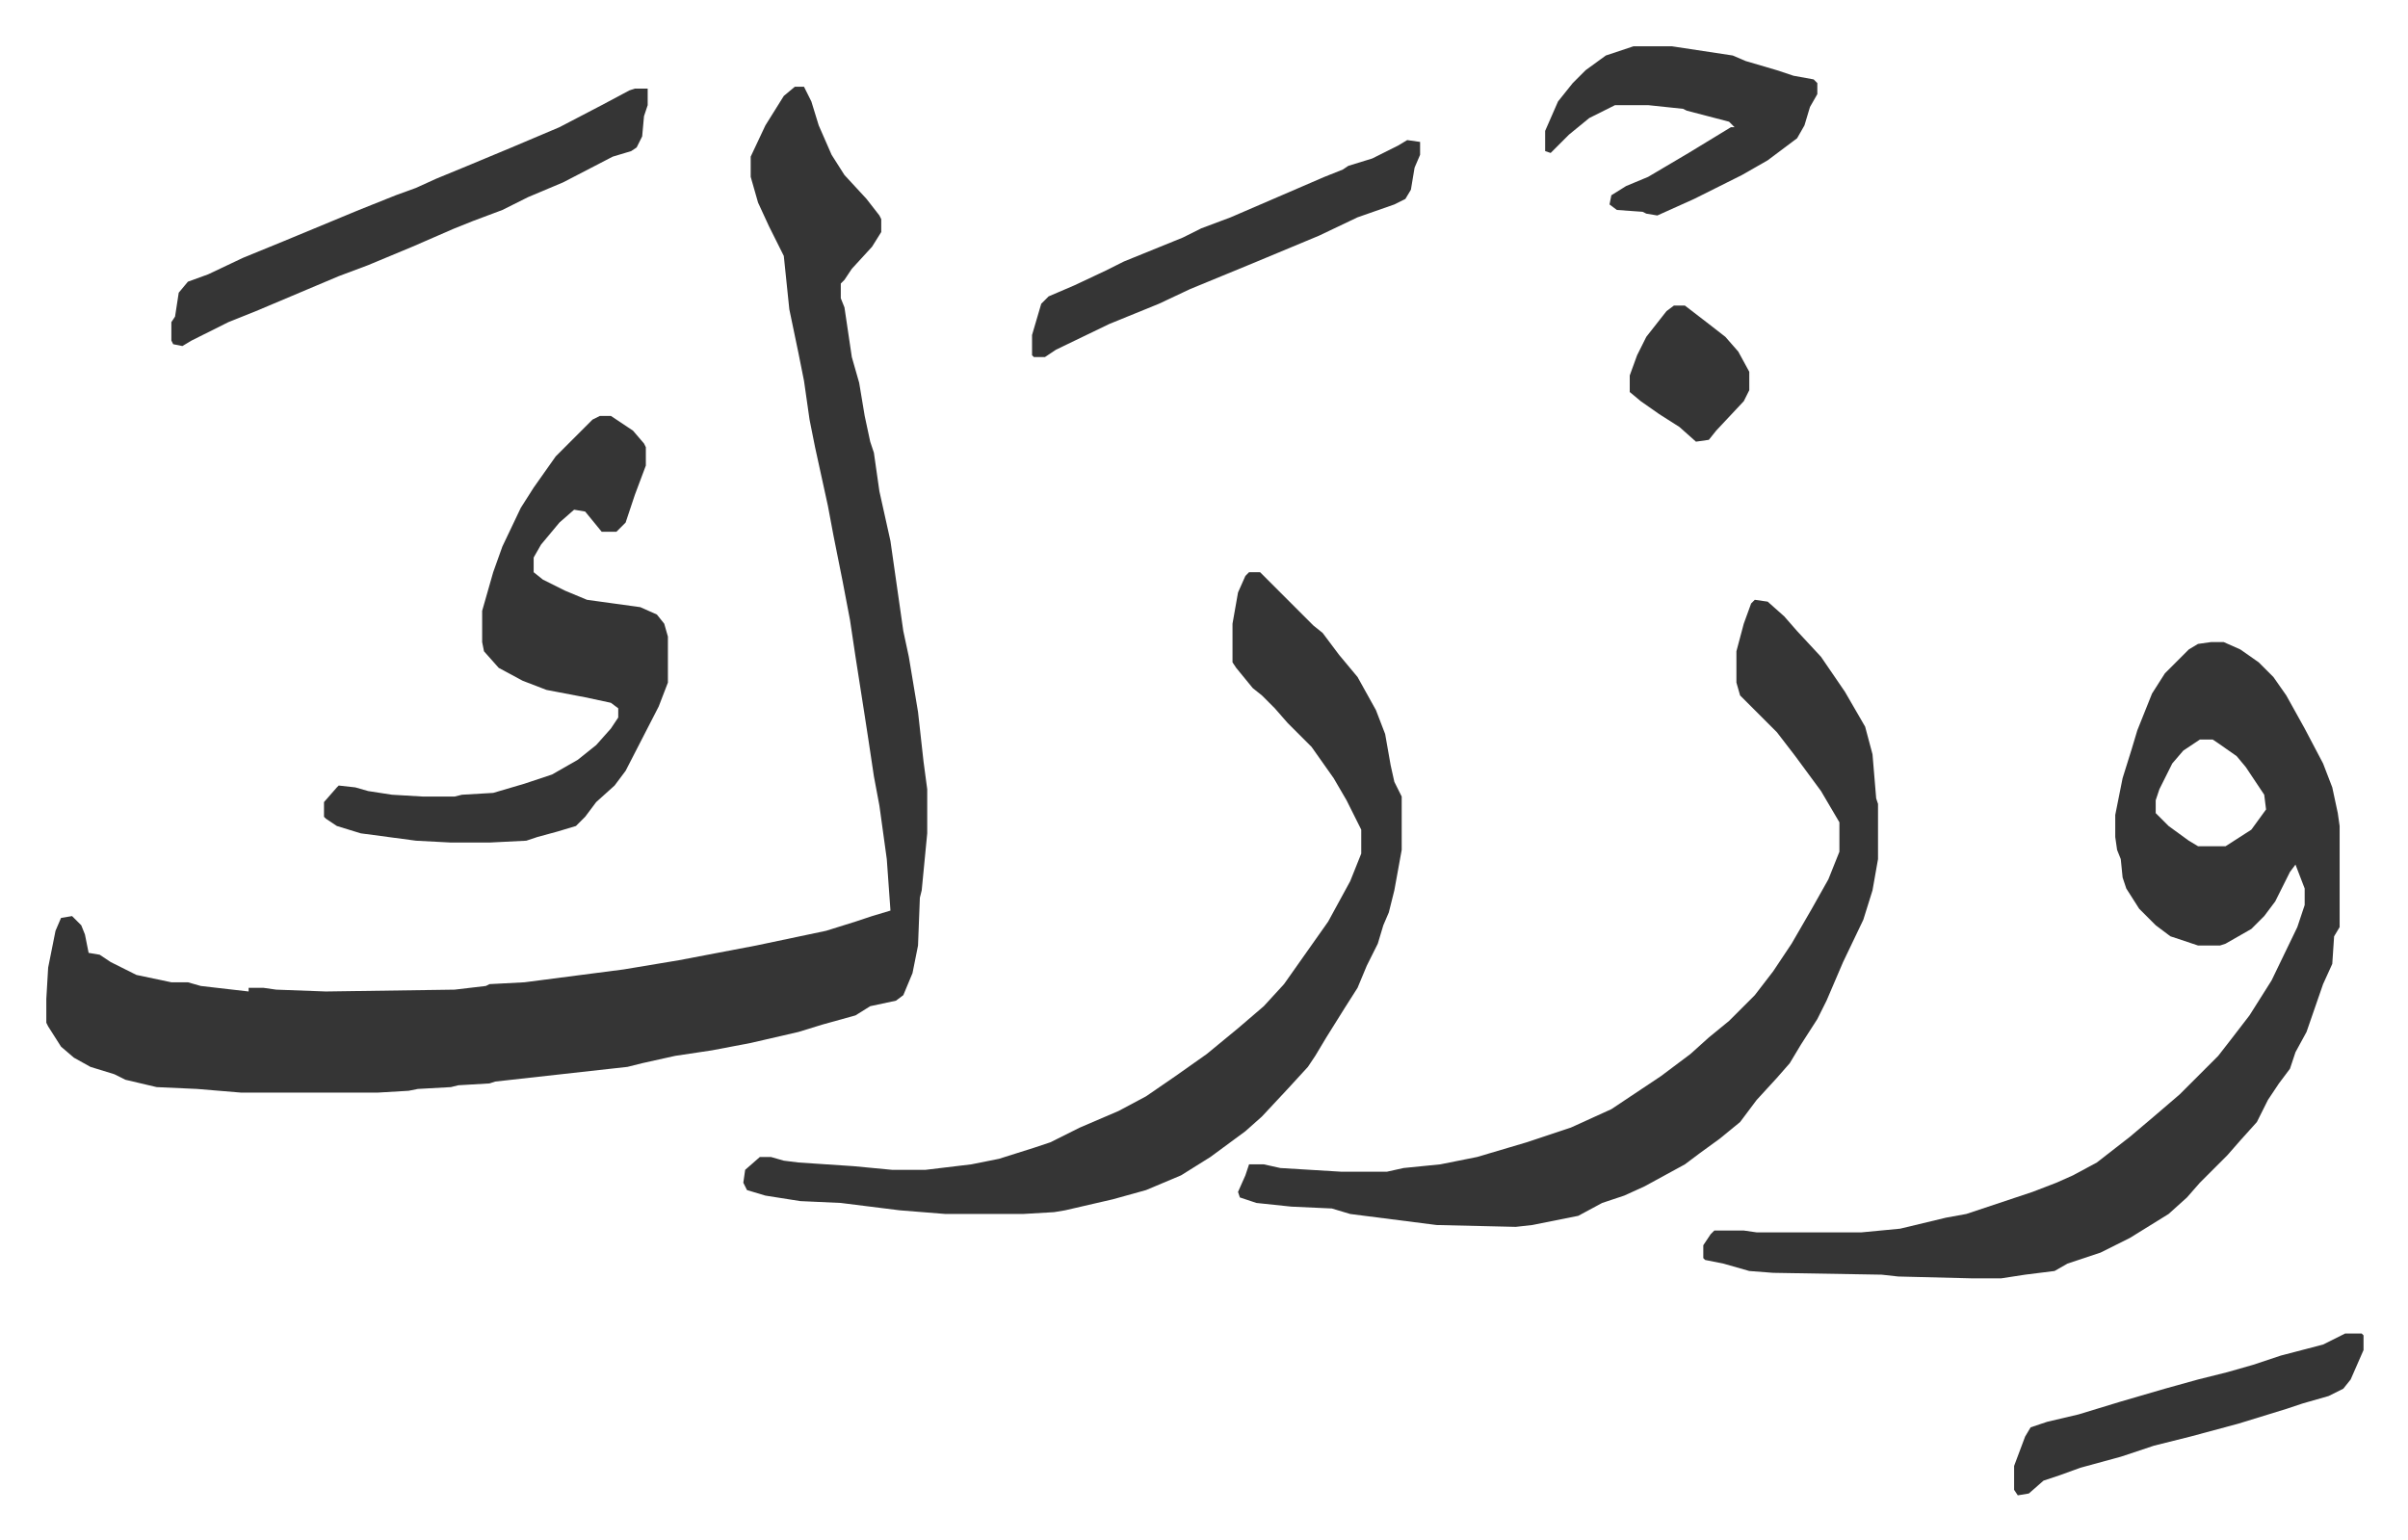 <svg xmlns="http://www.w3.org/2000/svg" role="img" viewBox="-25.18 396.82 1309.36 837.36"><path fill="#353535" id="rule_normal" d="M407 444h5l4 8 4 13 7 16 7 11 12 13 7 9 1 2v7l-5 8-11 12-4 6-2 2v8l2 5 4 27 4 14 3 18 3 14 2 6 3 21 6 27 7 49 3 14 5 30 3 27 2 15v24l-3 31-1 4-1 26-3 15-5 12-4 3-14 3-8 5-18 5-13 4-26 6-21 4-20 3-18 4-8 2-72 8-3 1-17 1-4 1-18 1-5 1-17 1h-74l-24-2-22-1-17-4-6-3-13-4-9-5-7-6-7-11-1-2v-13l1-17 4-20 3-7 6-1 5 5 2 5 2 10 6 1 6 4 14 7 19 4h9l7 2 26 3v-2h8l7 1 27 1 70-1 17-2 2-1 19-1 54-7 30-5 42-8 38-8 16-5 9-3 10-3-2-28-4-29-3-16-3-20-2-13-5-32-3-20-4-21-5-25-3-16-7-32-3-15-3-21-3-15-5-24-3-29-8-16-6-13-4-14v-11l8-17 10-16zm770 302h7l9 4 10 7 8 8 7 10 10 18 10 19 5 13 3 14 1 7v55l-3 5-1 15-5 11-9 26-6 11-3 9-6 8-6 9-6 12-9 10-7 8-15 15-7 8-10 9-21 13-16 8-18 6-7 4-16 2-13 2h-16l-40-1-9-1-59-1-13-1-14-4-10-2-1-1v-7l4-6 2-2h16l7 1h57l21-2 25-6 11-2 36-12 13-5 9-4 13-7 18-14 13-11 14-12 21-21 7-9 10-13 12-19 14-29 4-12v-9l-5-13-3 4-8 16-6 8-7 7-14 8-3 1h-12l-15-5-8-6-9-9-7-11-2-6-1-10-2-5-1-7v-12l4-20 5-16 3-10 8-20 7-11 13-13 5-3zm-6 53l-9 6-6 7-7 14-2 6v7l7 7 11 8 5 3h15l14-9 8-11-1-8-10-15-5-6-10-7-3-2z"/><path fill="#353535" id="rule_normal" d="M654 708h6l5 5 24 24 5 4 9 12 10 12 10 18 5 13 3 17 2 9 4 8v29l-4 22-3 12-3 7-3 10-6 12-5 12-7 11-10 16-6 10-4 6-11 12-14 15-9 8-19 14-16 10-19 8-18 5-26 6-6 1-17 1h-42l-25-2-32-4-22-1-19-3-10-3-2-4 1-7 8-7h6l7 2 8 1 30 2 21 2h18l25-3 15-3 19-6 9-3 16-8 21-9 15-8 16-11 17-12 17-14 14-12 11-12 12-17 12-17 12-22 6-15v-13l-8-16-7-12-12-17-13-13-7-8-7-7-5-4-9-11-2-3v-21l3-17 4-9zm275 15l7 1 9 8 7 8 13 14 13 19 11 19 4 15 2 24 1 3v30l-3 17-5 16-11 23-9 21-5 10-9 14-6 10-7 8-11 12-9 12-11 9-11 8-8 6-22 12-11 5-12 4-13 7-25 5-9 1-43-1-47-6-10-3-22-1-19-2-9-3-1-3 4-9 2-6h8l9 2 33 2h25l9-2 20-2 20-4 27-8 24-8 22-10 27-18 16-12 10-9 11-9 14-14 10-13 10-15 11-19 9-16 6-15v-16l-10-17-14-19-10-13-20-20-2-7v-17l4-15 4-11zM301 623h6l12 8 6 7 1 2v10l-6 16-5 15-5 5h-8l-9-11-6-1-8 7-10 12-4 7v8l5 4 12 6 12 5 29 4 9 4 4 5 2 7v25l-5 13-18 35-6 8-10 9-6 8-5 5-10 3-11 3-6 2-20 1h-21l-19-1-30-4-13-4-6-4-1-1v-8l7-8 1-1 9 1 7 2 13 2 17 1h17l4-1 17-1 17-5 15-5 14-8 10-8 8-9 4-6v-5l-4-3-14-3-21-4-13-5-13-7-8-9-1-5v-17l6-21 5-14 10-21 7-11 12-17 20-20zm19-178h7v9l-2 6-1 11-3 6-3 2-10 3-27 14-19 8-14 7-16 6-10 4-23 10-24 10-16 6-45 19-15 6-10 5-10 5-5 3-5-1-1-2v-10l2-3 2-13 5-6 11-4 19-9 22-9 41-17 20-8 11-4 11-5 17-7 24-10 26-11 23-12 15-8zm543-23h21l33 5 7 3 17 5 9 3 11 2 2 2v6l-4 7-3 10-4 7-16 12-14 8-26 13-20 9-6-1-2-1-14-1-4-3 1-5 8-5 12-5 22-13 23-14h2l-3-3-23-6-2-1-19-2h-18l-14 7-11 9-5 5-5 5-3-1v-11l7-16 8-10 7-7 11-8zm-123 51l7 1v7l-3 7-2 12-3 5-6 3-20 7-21 10-36 15-34 14-17 8-27 11-29 14-6 4h-6l-1-1v-11l5-17 4-4 14-6 17-8 10-5 32-13 10-5 16-6 51-22 10-4 3-2 13-4 14-7zm510 649h9l1 1v8l-7 16-4 5-8 4-14 4-9 3-13 4-13 4-26 7-20 5-18 6-22 6-11 4-9 3-8 7-6 1-2-3v-13l6-16 3-5 9-3 17-4 23-7 24-7 18-5 16-4 14-4 15-5 23-6zM885 563h6l13 10 9 7 7 8 6 11v10l-3 6-15 16-4 5-7 1-9-8-11-7-10-7-6-5v-9l4-11 5-10 11-14z"/></svg>
